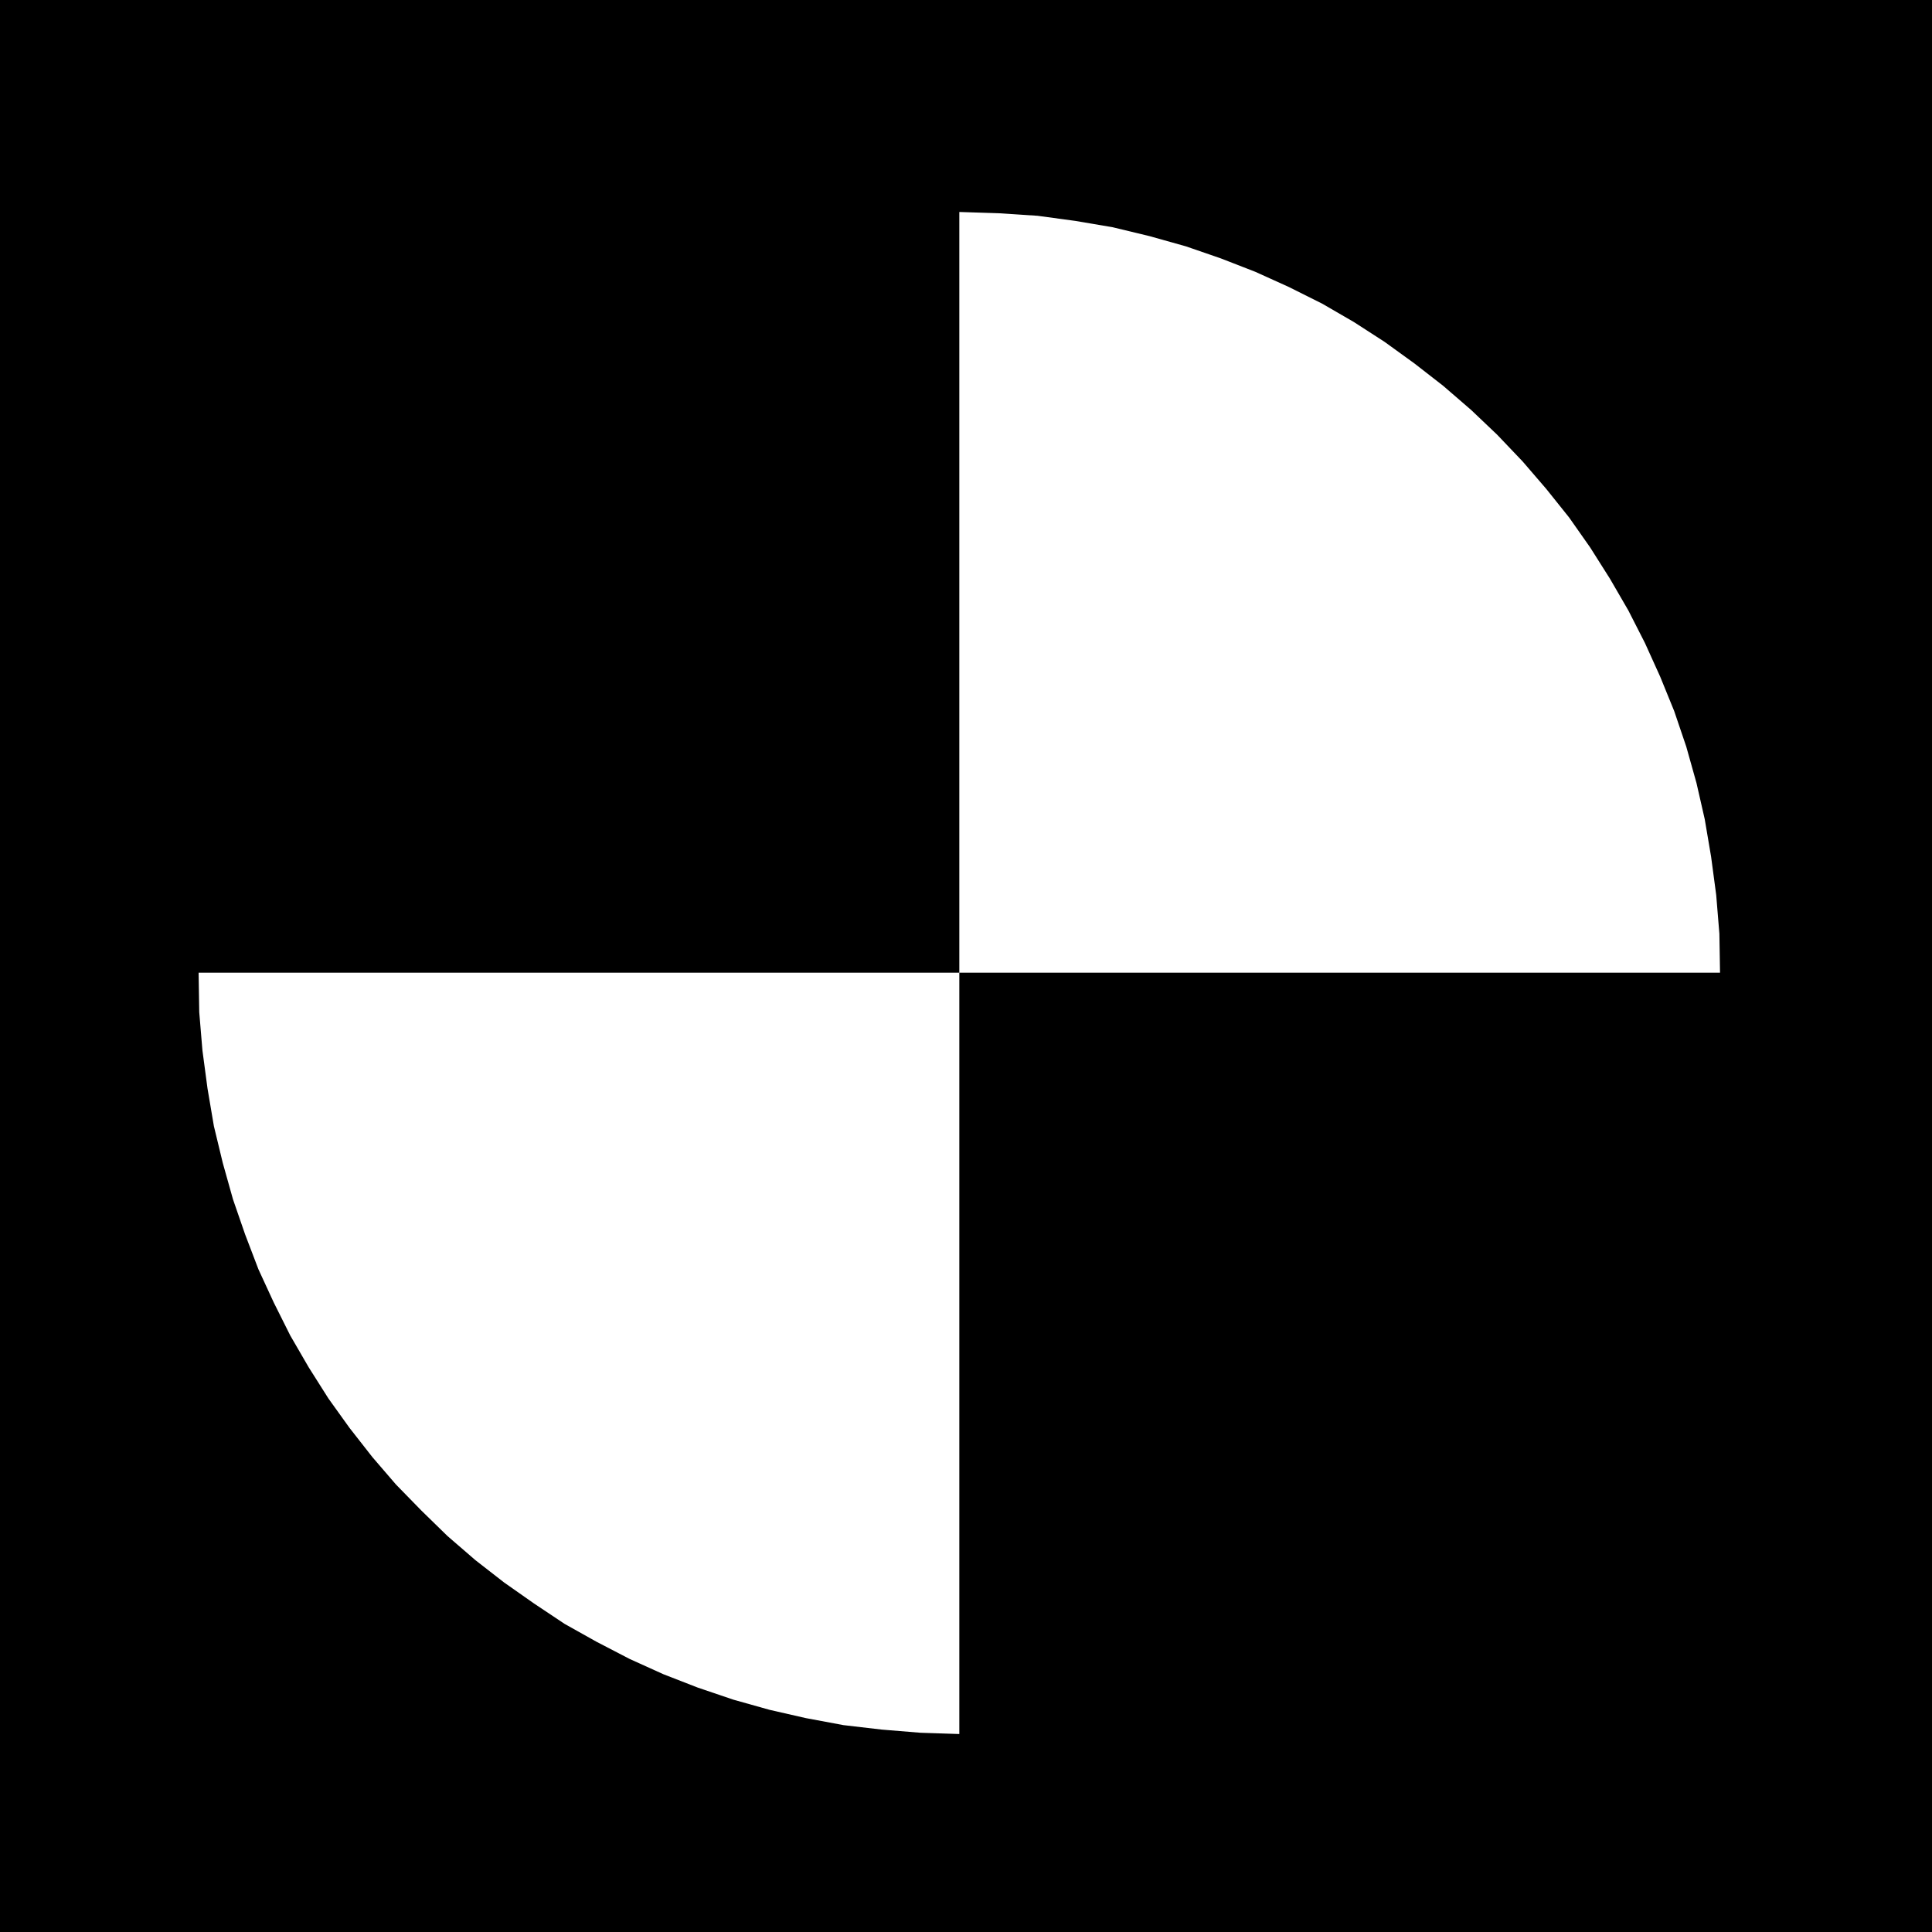 <?xml version="1.0" encoding="UTF-8" standalone="no"?>
<svg
   version="1.0"
   width="129.766mm"
   height="129.766mm"
   id="svg2"
   sodipodi:docname="Square 03.wmf"
   xmlns:inkscape="http://www.inkscape.org/namespaces/inkscape"
   xmlns:sodipodi="http://sodipodi.sourceforge.net/DTD/sodipodi-0.dtd"
   xmlns="http://www.w3.org/2000/svg"
   xmlns:svg="http://www.w3.org/2000/svg">
  <rect width="100%" height="100%" fill="#808080" stroke="none"/>
  <sodipodi:namedview
     id="namedview2"
     pagecolor="#ffffff"
     bordercolor="#000000"
     borderopacity="0.25"
     inkscape:showpageshadow="2"
     inkscape:pageopacity="0.0"
     inkscape:pagecheckerboard="0"
     inkscape:deskcolor="#d1d1d1"
     inkscape:document-units="mm" />
  <defs
     id="defs1">
    <pattern
       id="WMFhbasepattern"
       patternUnits="userSpaceOnUse"
       width="6"
       height="6"
       x="0"
       y="0" />
  </defs>
  <path
     style="fill:#000000;fill-opacity:1;fill-rule:evenodd;stroke:none"
     d="M 0,0 H 490.455 V 490.455 H 0 Z"
     id="path1" />
  <path
     style="fill:#ffffff;fill-opacity:1;fill-rule:evenodd;stroke:none"
     d="M 243.531,53.813 V 440.198 l -9.858,-0.323 -9.858,-0.808 -9.696,-1.131 -9.534,-1.778 -9.211,-2.101 -9.211,-2.586 -9.05,-3.07 -8.726,-3.394 -8.565,-3.878 -8.403,-4.363 -8.08,-4.525 -7.757,-5.171 -7.595,-5.333 -7.272,-5.656 -7.11,-6.141 -6.626,-6.464 -6.464,-6.626 -5.979,-6.949 -5.818,-7.434 -5.333,-7.434 -5.01,-7.918 -4.686,-8.08 -4.202,-8.403 -3.878,-8.403 -3.394,-8.888 -3.07,-8.888 -2.586,-9.211 -2.262,-9.373 -1.616,-9.534 -1.293,-9.696 -0.808,-9.696 -0.162,-10.019 H 436.643 l -0.162,-9.858 -0.808,-9.858 -1.293,-9.696 -1.616,-9.534 -2.101,-9.211 -2.586,-9.211 -3.07,-9.05 -3.555,-8.726 -3.878,-8.565 -4.202,-8.242 -4.686,-8.08 -5.01,-7.918 -5.333,-7.595 -5.818,-7.272 -5.979,-6.949 -6.464,-6.787 -6.626,-6.302 -7.11,-6.141 -7.272,-5.656 -7.595,-5.494 -7.757,-5.01 -8.08,-4.686 -8.403,-4.202 -8.565,-3.878 -8.726,-3.394 -8.888,-3.07 -9.211,-2.586 -9.373,-2.262 -9.534,-1.616 -9.534,-1.293 -9.858,-0.646 z"
     id="path2" />
</svg>
